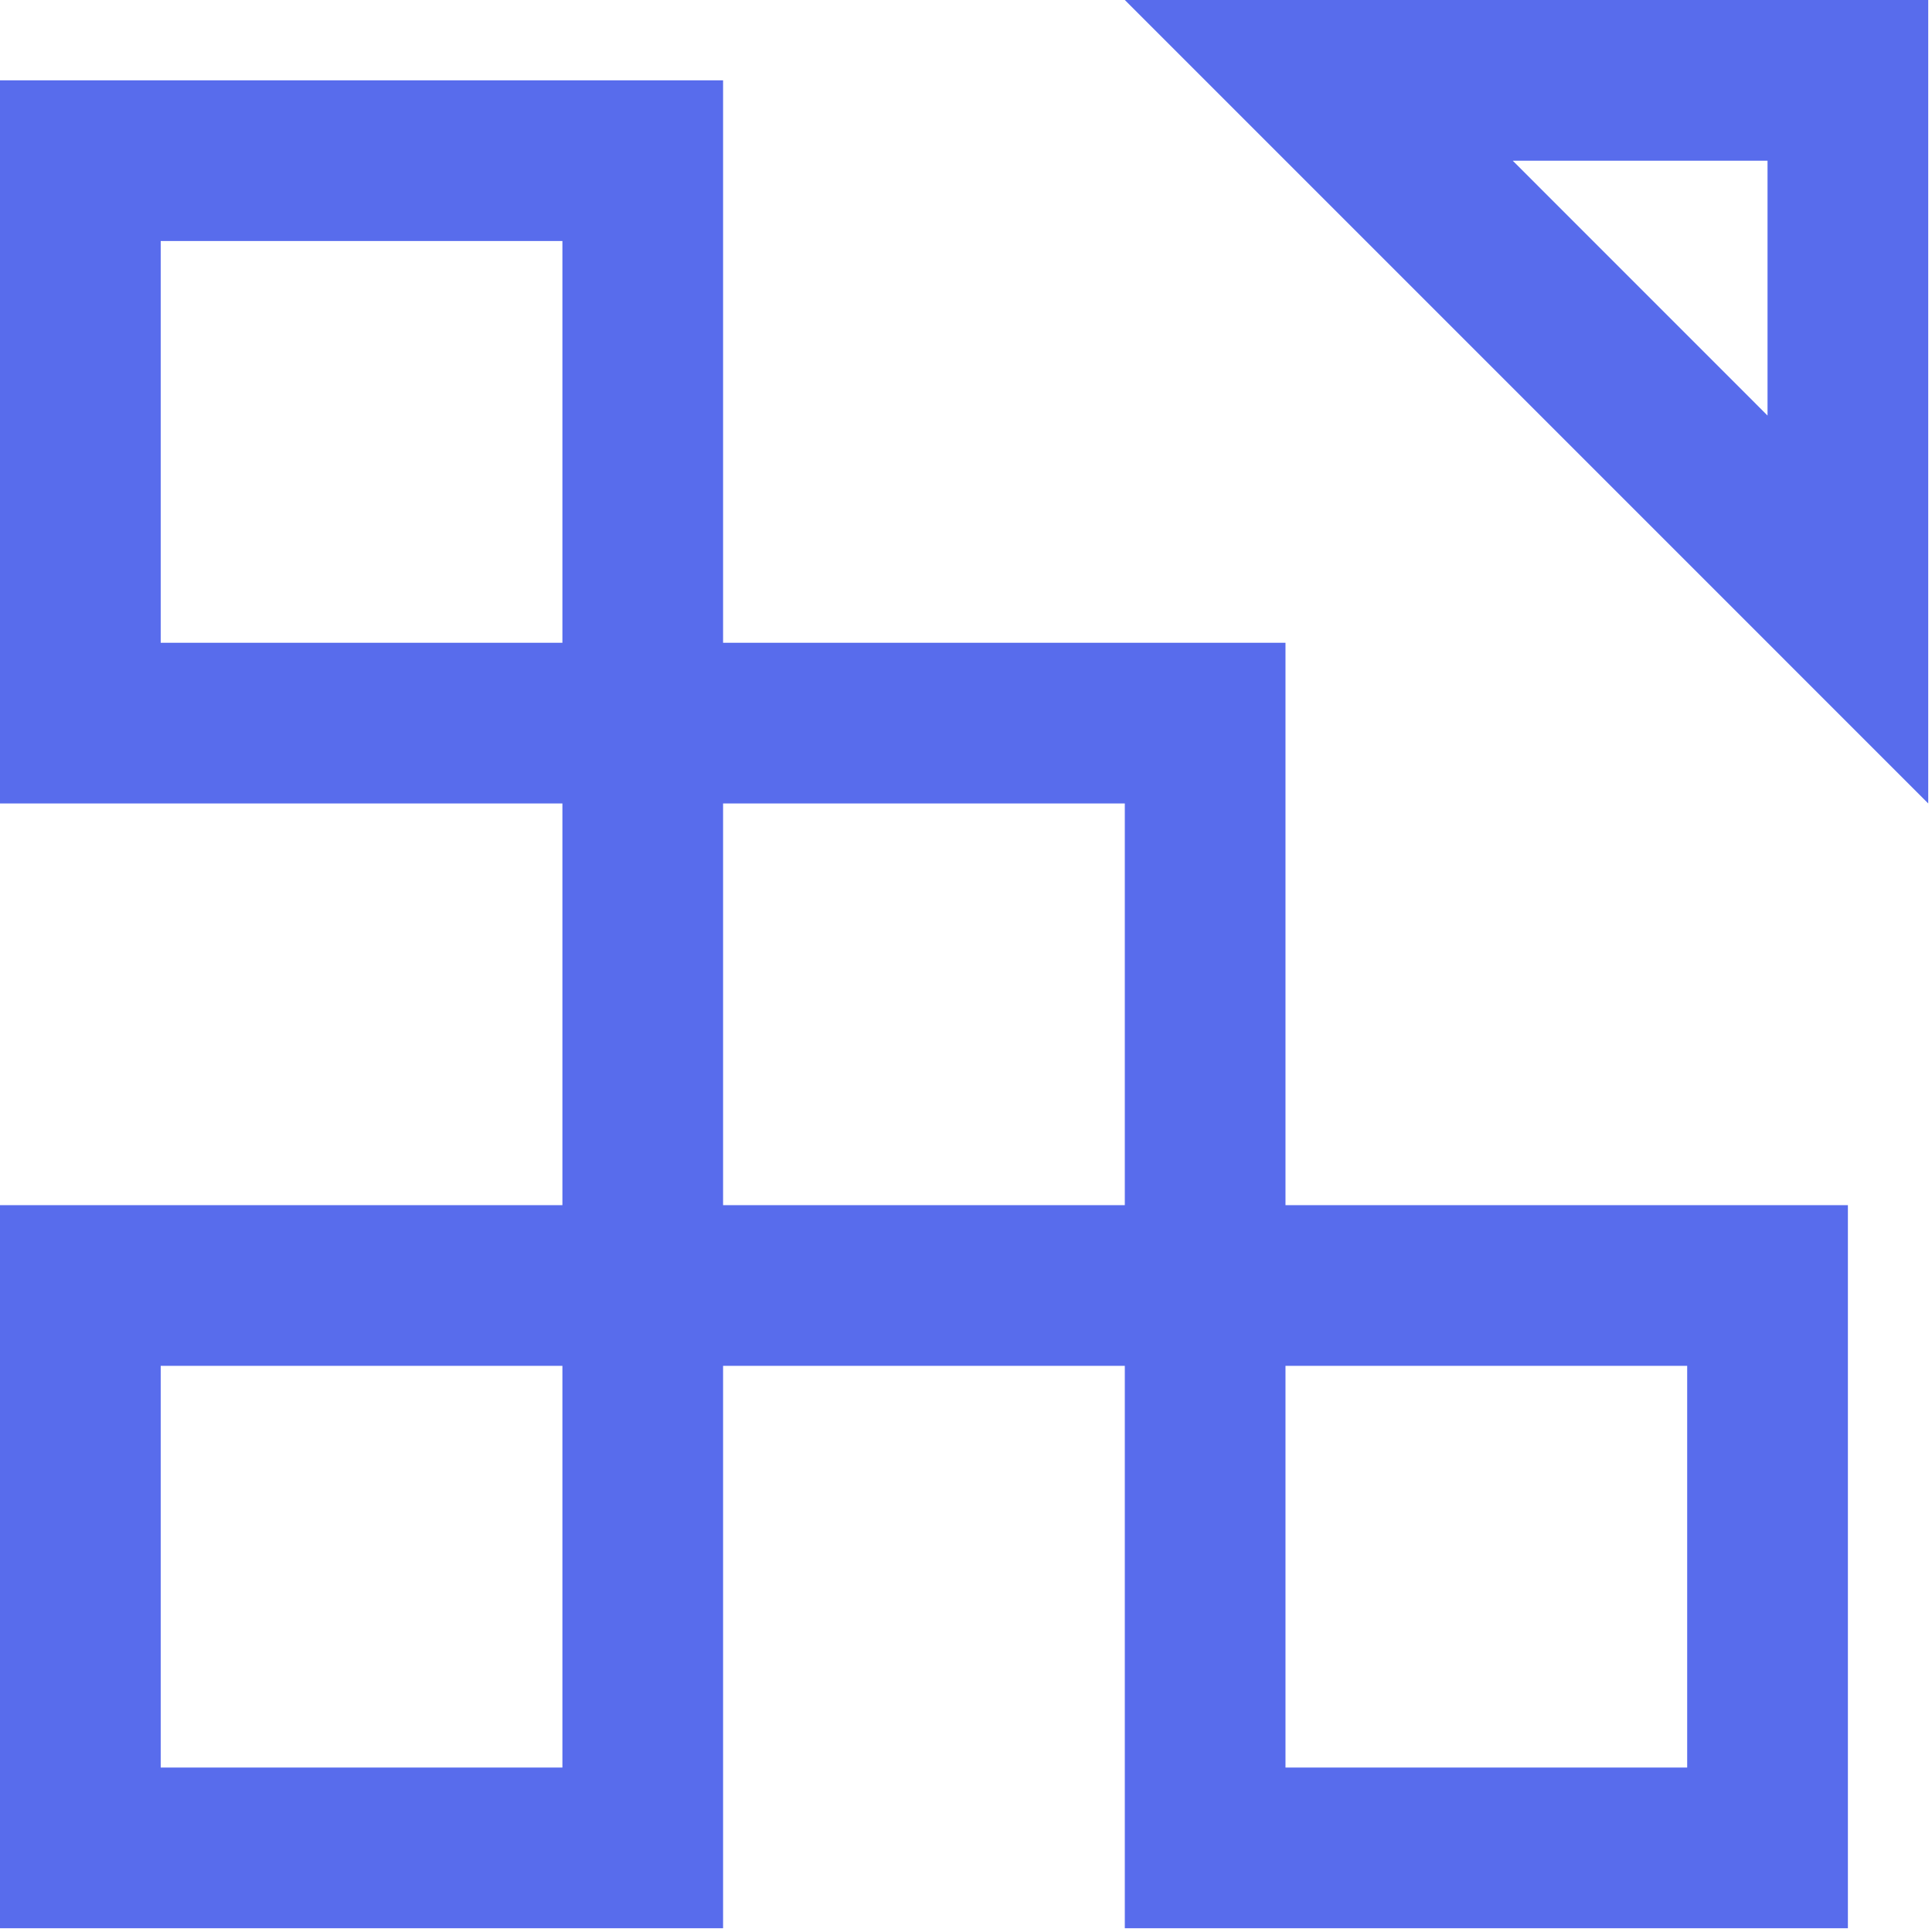 <svg width="60" height="60" viewBox="0 0 60 60" fill="none" xmlns="http://www.w3.org/2000/svg">
<g clip-path="url(#clip0_82_1304)">
<path d="M34.932 0L59.883 24.952V0H34.932ZM54.892 12.905L46.979 4.99H54.892L54.892 12.905ZM39.922 37.427V19.961H22.456V2.496H0V24.952H17.466V37.427H0V59.883H22.456V42.418H34.932V59.883H57.388V37.427H39.922ZM17.466 54.892H4.991V42.418H17.466V54.892H17.466ZM17.466 19.961H4.991V7.485H17.466V19.961L17.466 19.961ZM34.932 37.427H22.456V24.952H34.932V37.427ZM52.397 54.892H39.922V42.418H52.397V54.892Z" fill="#586CEC"/>
</g>
<defs>
<clipPath id="clip0_82_1304">
<rect width="60" height="60" fill="white"/>
</clipPath>
</defs>
</svg>
